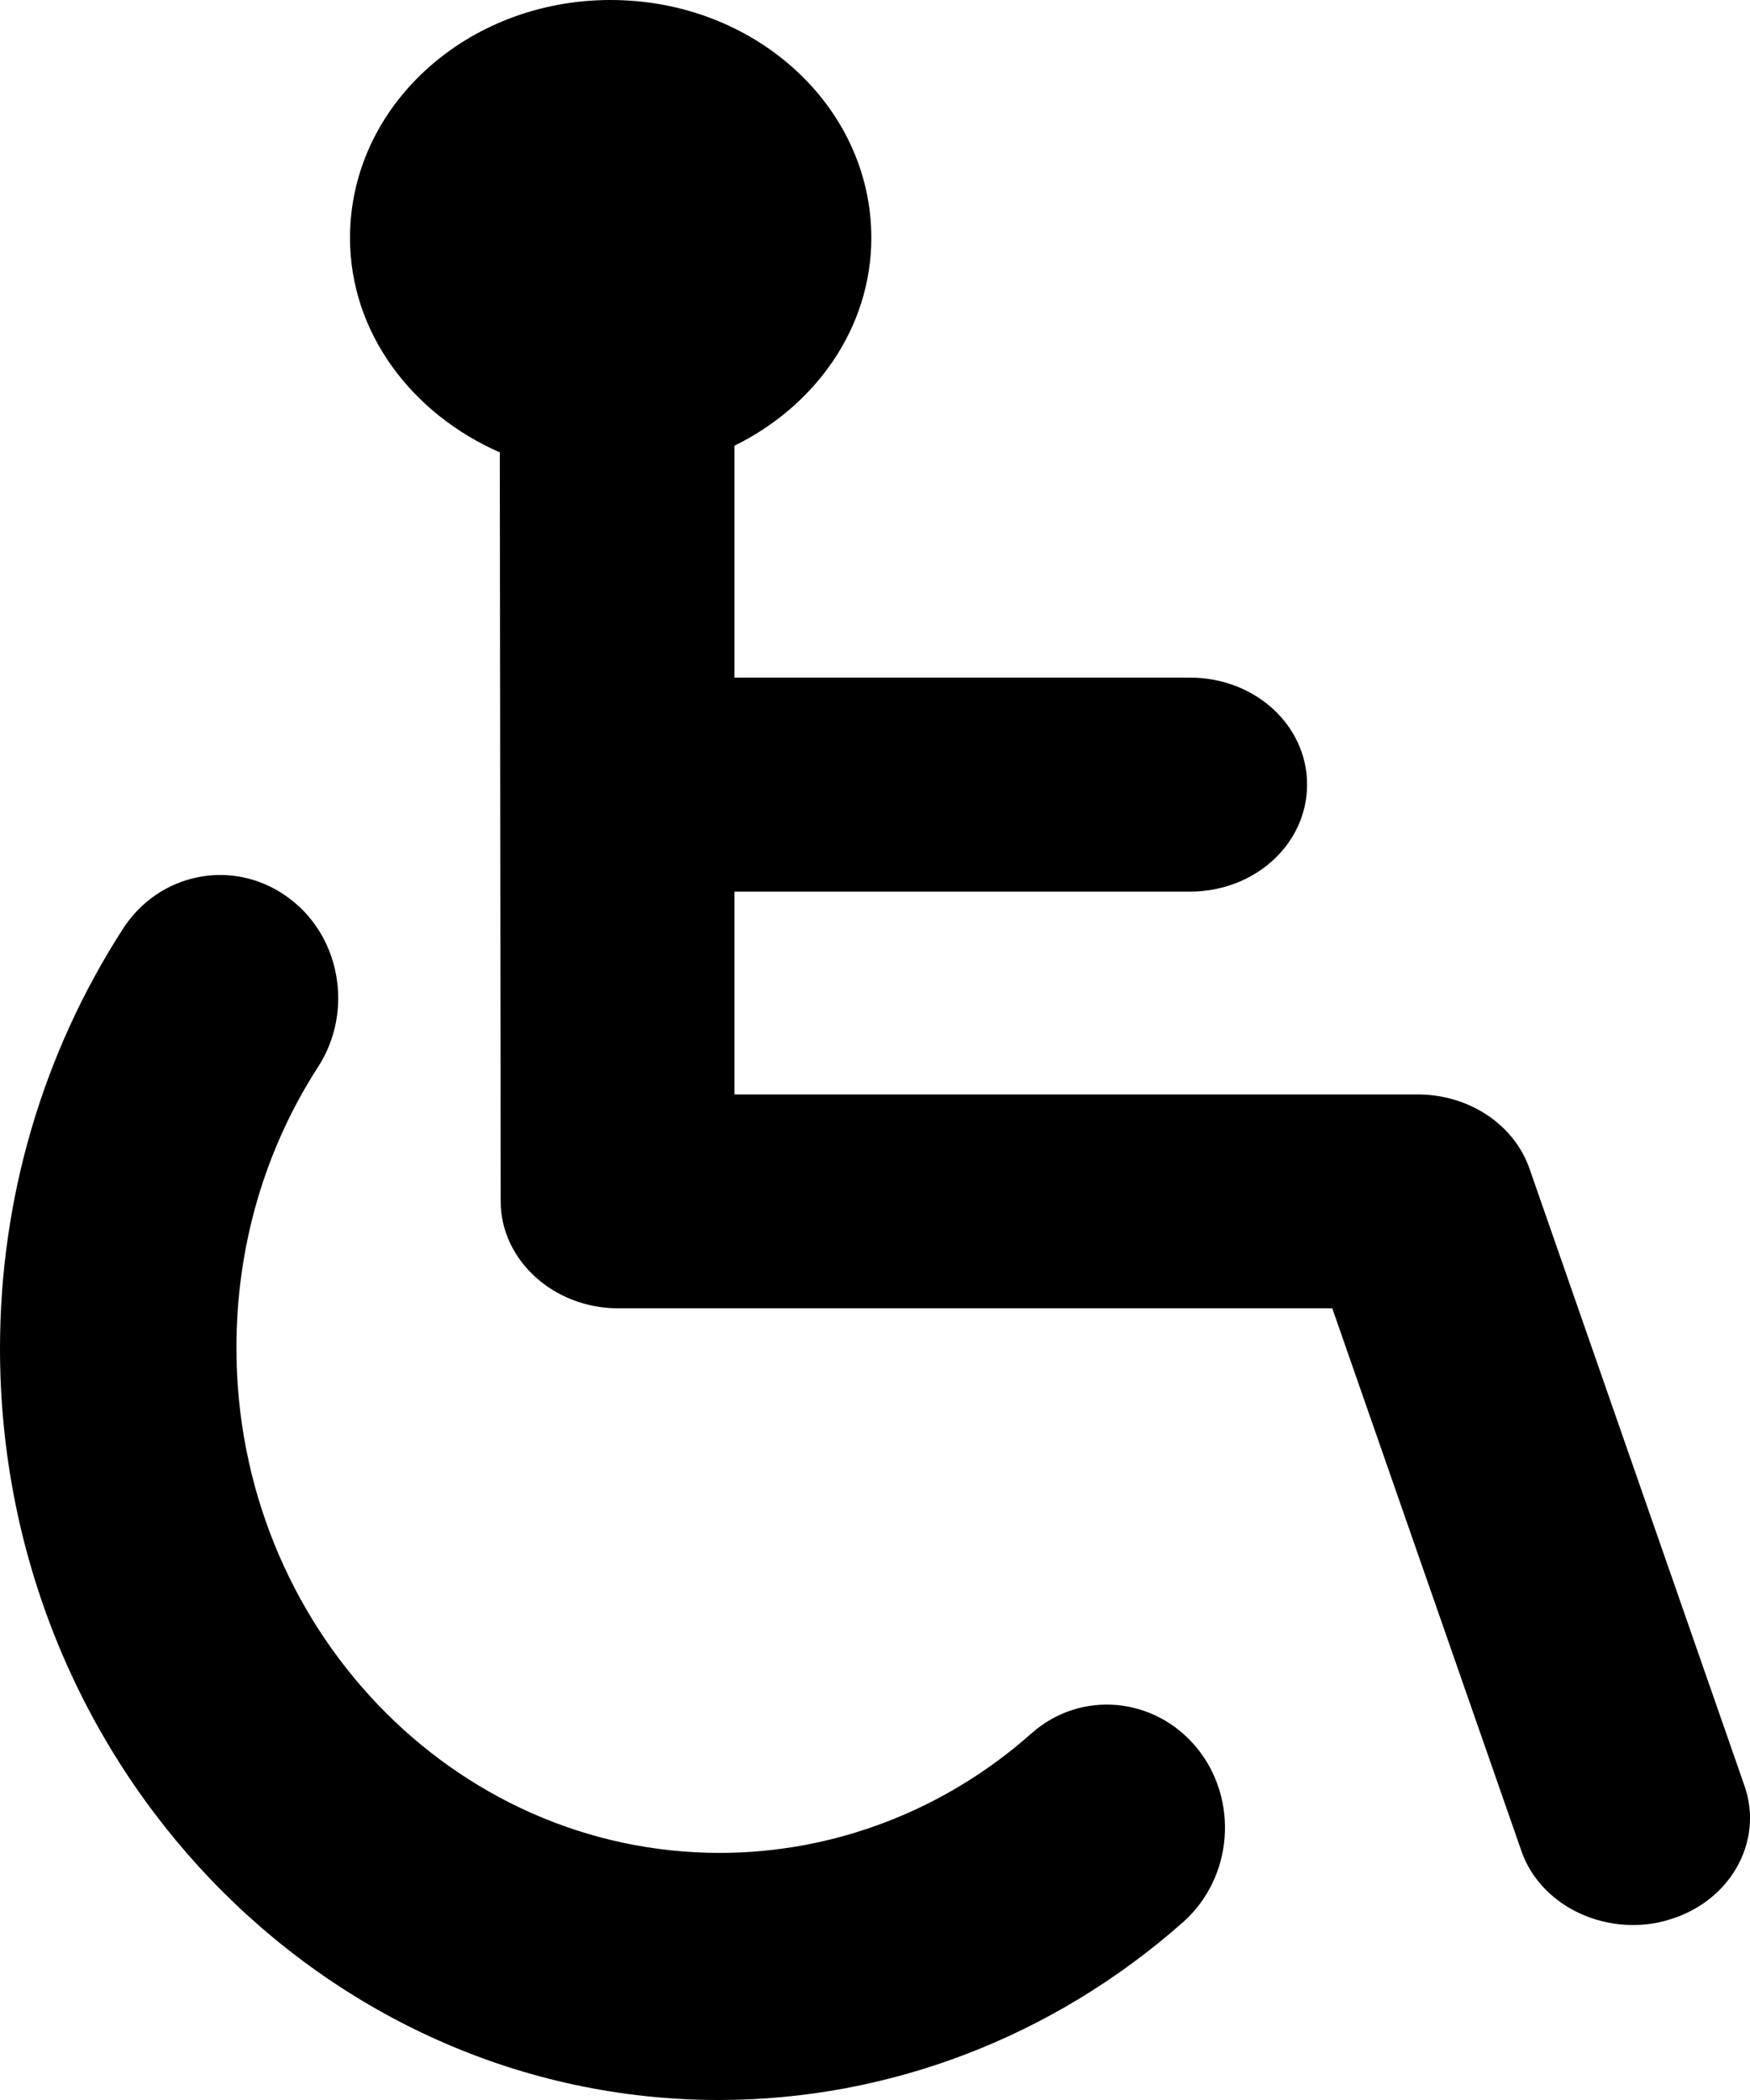 <?xml version="1.0" encoding="UTF-8"?>
<svg width="10px" height="12px" viewBox="0 0 10 12" version="1.1" xmlns="http://www.w3.org/2000/svg" xmlns:xlink="http://www.w3.org/1999/xlink">
    <title>noun-wheelchair-4641665</title>
    <g id="Page-1" stroke="none" stroke-width="1" fill="none" fill-rule="evenodd">
        <g id="MOA_RAMPS_Open" transform="translate(-138, -490)" fill="#000000" fill-rule="nonzero">
            <g id="noun-wheelchair-4641665" transform="translate(138, 490)">
                <path d="M6.84,9.989 C6.6,9.695 6.175,9.655 5.893,9.906 C5.397,10.346 4.765,10.588 4.113,10.588 C2.589,10.588 1.351,9.294 1.351,7.702 C1.351,7.125 1.511,6.571 1.818,6.096 C2.025,5.775 1.945,5.335 1.633,5.119 C1.326,4.904 0.905,4.987 0.699,5.313 C0.244,6.021 0,6.848 0,7.706 C0,10.073 1.844,12 4.108,12 C5.081,12 6.02,11.639 6.76,10.984 C7.047,10.729 7.08,10.284 6.84,9.989 Z" id="Path"></path>
                <path d="M9.969,10.206 L8.74,6.678 C8.651,6.423 8.391,6.254 8.102,6.254 L4.197,6.254 L4.197,5.095 L6.799,5.095 C7.171,5.095 7.469,4.823 7.469,4.483 C7.469,4.144 7.171,3.872 6.799,3.872 L4.197,3.872 L4.197,2.547 C4.662,2.318 4.979,1.872 4.979,1.359 C4.979,0.607 4.313,0 3.489,0 C2.666,0 2,0.607 2,1.359 C2,1.902 2.354,2.365 2.856,2.585 L2.861,6.865 C2.861,7.2 3.164,7.476 3.531,7.476 L7.613,7.476 L8.693,10.575 C8.782,10.834 9.047,11 9.331,11 C9.396,11 9.466,10.992 9.536,10.97 C9.885,10.868 10.08,10.525 9.969,10.206 Z" id="Path"></path>
            </g>
        </g>
    </g>
</svg>